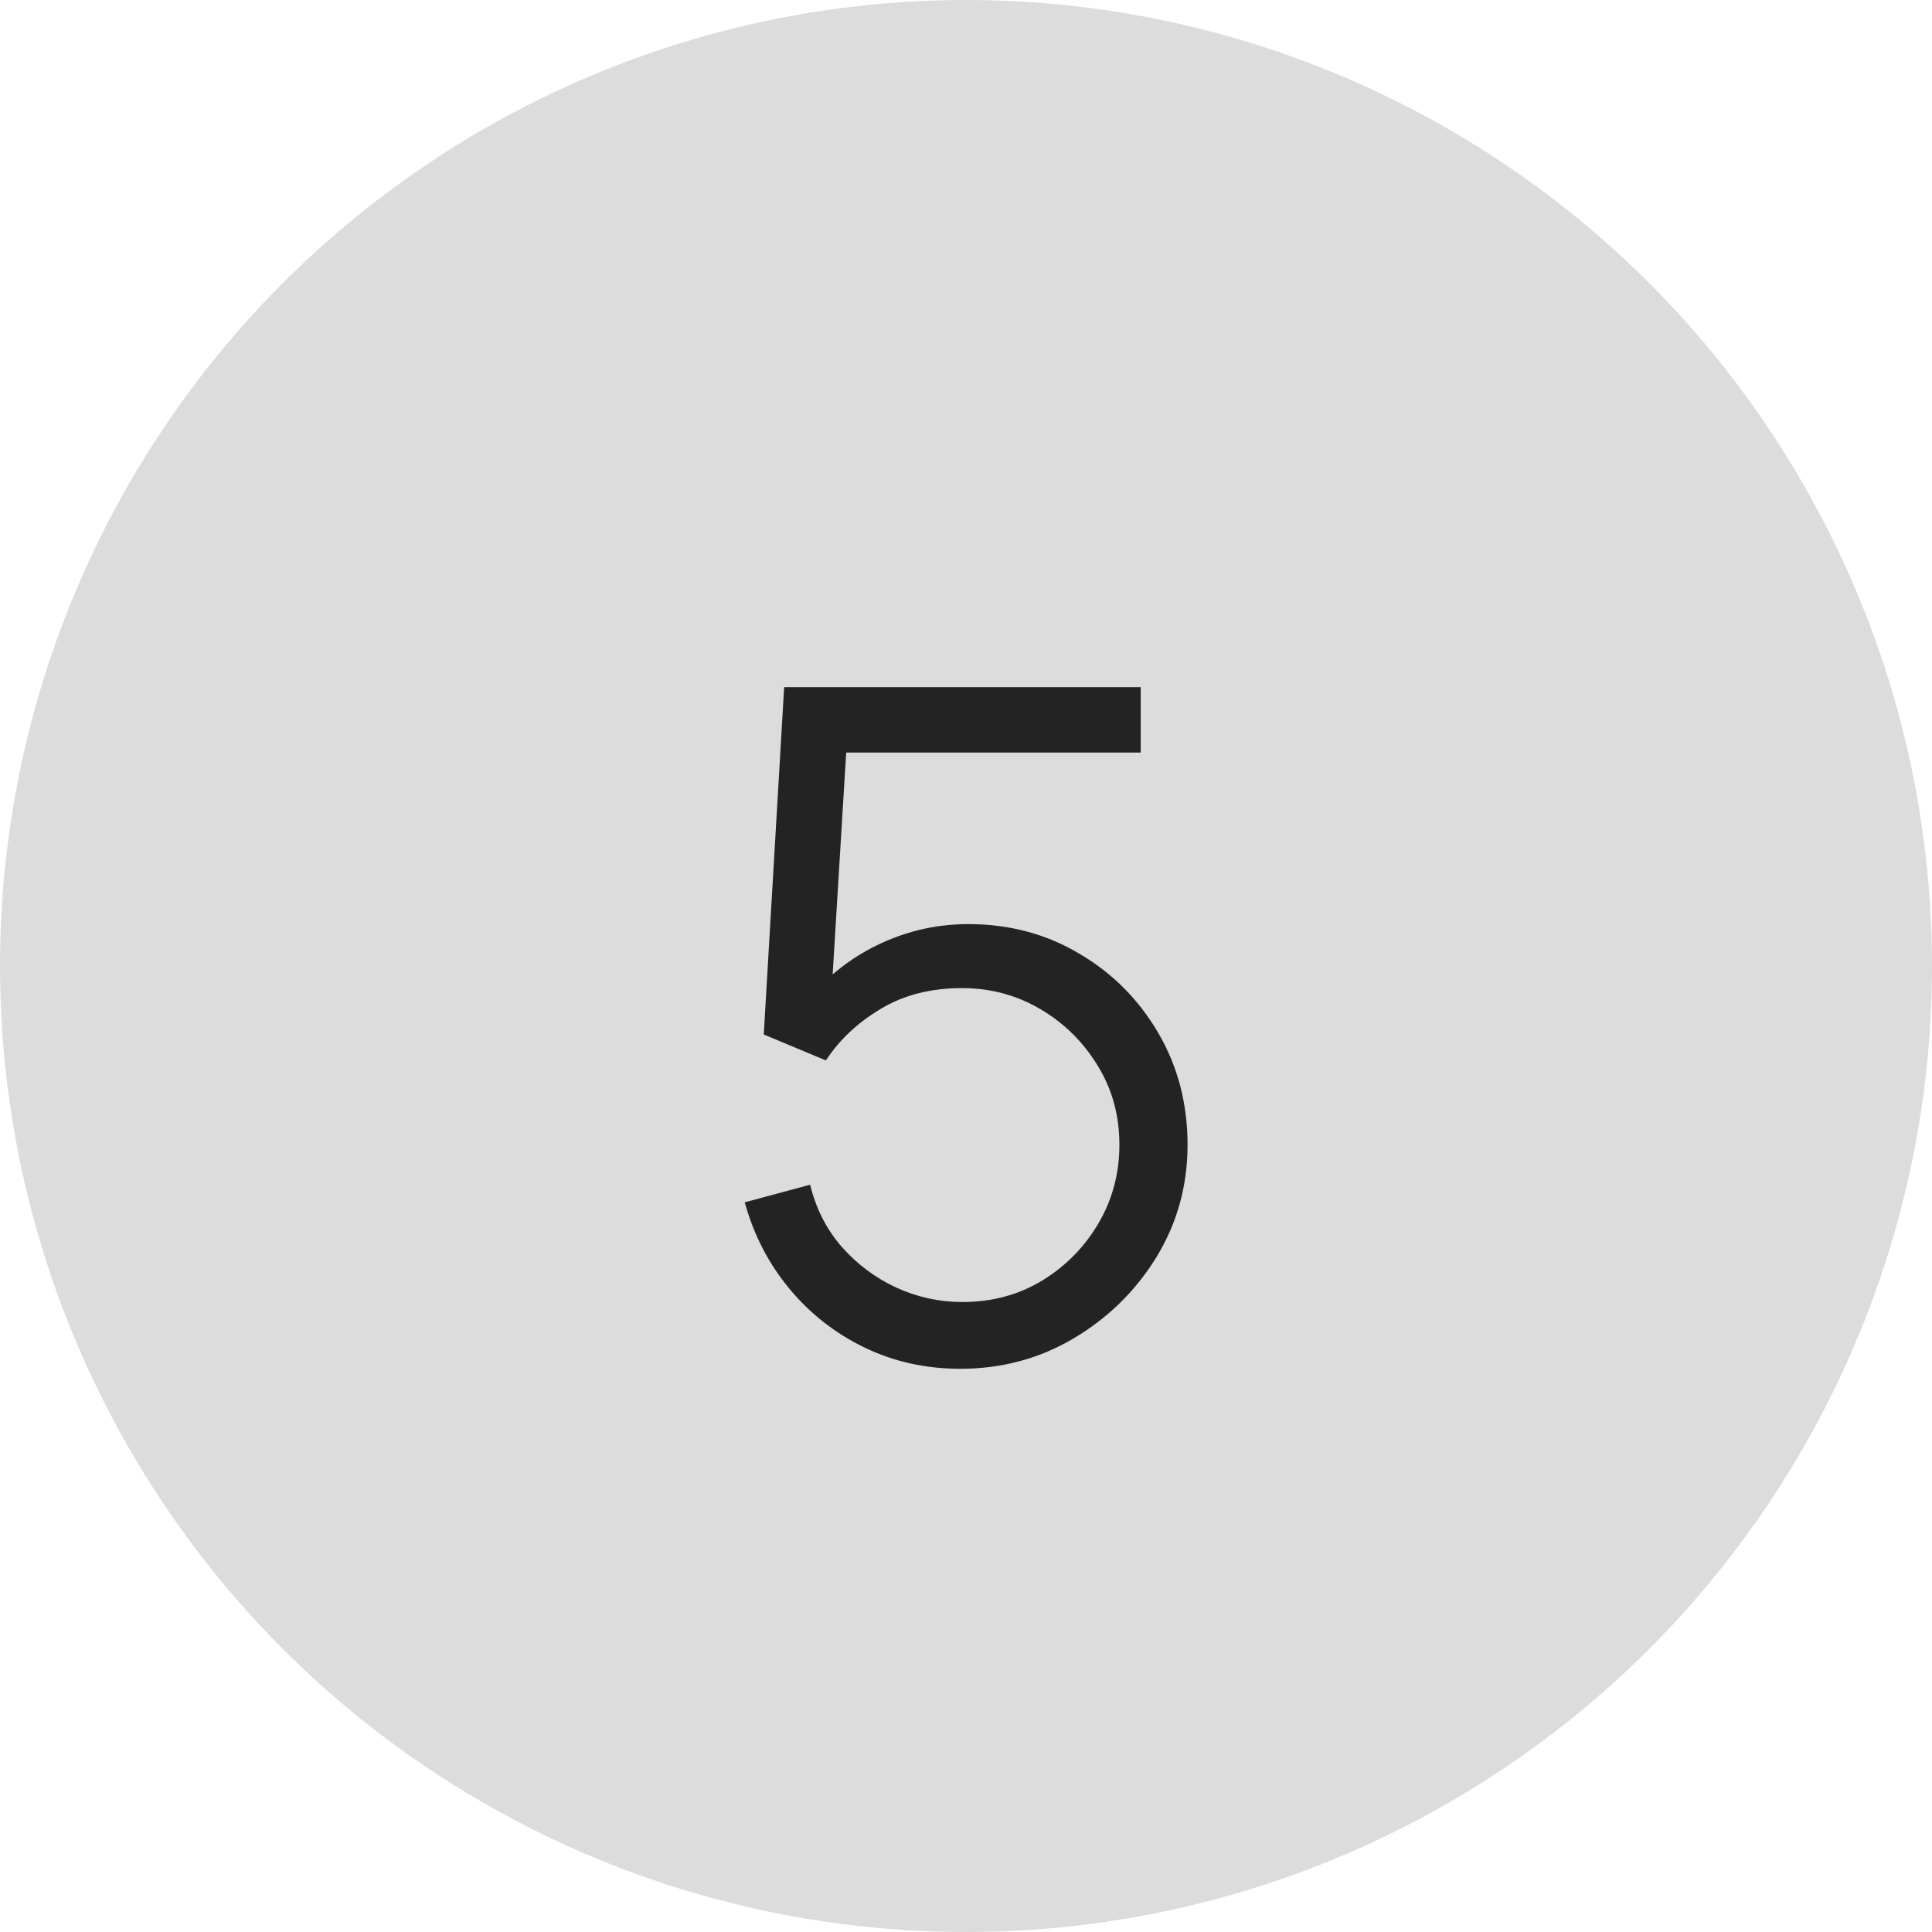 <?xml version="1.0" encoding="UTF-8"?> <svg xmlns="http://www.w3.org/2000/svg" width="25" height="25" viewBox="0 0 25 25" fill="none"><circle cx="12.5" cy="12.5" r="12.5" fill="#DCDCDC"></circle><path d="M12.427 17.712C11.979 17.712 11.565 17.62 11.185 17.436C10.805 17.252 10.481 16.998 10.213 16.674C9.945 16.35 9.753 15.978 9.637 15.558L10.483 15.33C10.559 15.642 10.697 15.912 10.897 16.14C11.097 16.364 11.331 16.538 11.599 16.662C11.871 16.786 12.155 16.848 12.451 16.848C12.835 16.848 13.179 16.756 13.483 16.572C13.791 16.384 14.035 16.136 14.215 15.828C14.395 15.52 14.485 15.182 14.485 14.814C14.485 14.434 14.391 14.092 14.203 13.788C14.015 13.48 13.767 13.236 13.459 13.056C13.151 12.876 12.815 12.786 12.451 12.786C12.043 12.786 11.691 12.876 11.395 13.056C11.099 13.232 10.863 13.454 10.687 13.722L9.883 13.386L10.147 8.892H14.761V9.738H10.537L10.975 9.324L10.741 13.158L10.519 12.864C10.767 12.58 11.067 12.358 11.419 12.198C11.771 12.038 12.141 11.958 12.529 11.958C13.061 11.958 13.541 12.086 13.969 12.342C14.397 12.594 14.737 12.936 14.989 13.368C15.241 13.8 15.367 14.282 15.367 14.814C15.367 15.342 15.233 15.826 14.965 16.266C14.697 16.702 14.341 17.052 13.897 17.316C13.453 17.58 12.963 17.712 12.427 17.712Z" fill="#232323"></path></svg> 